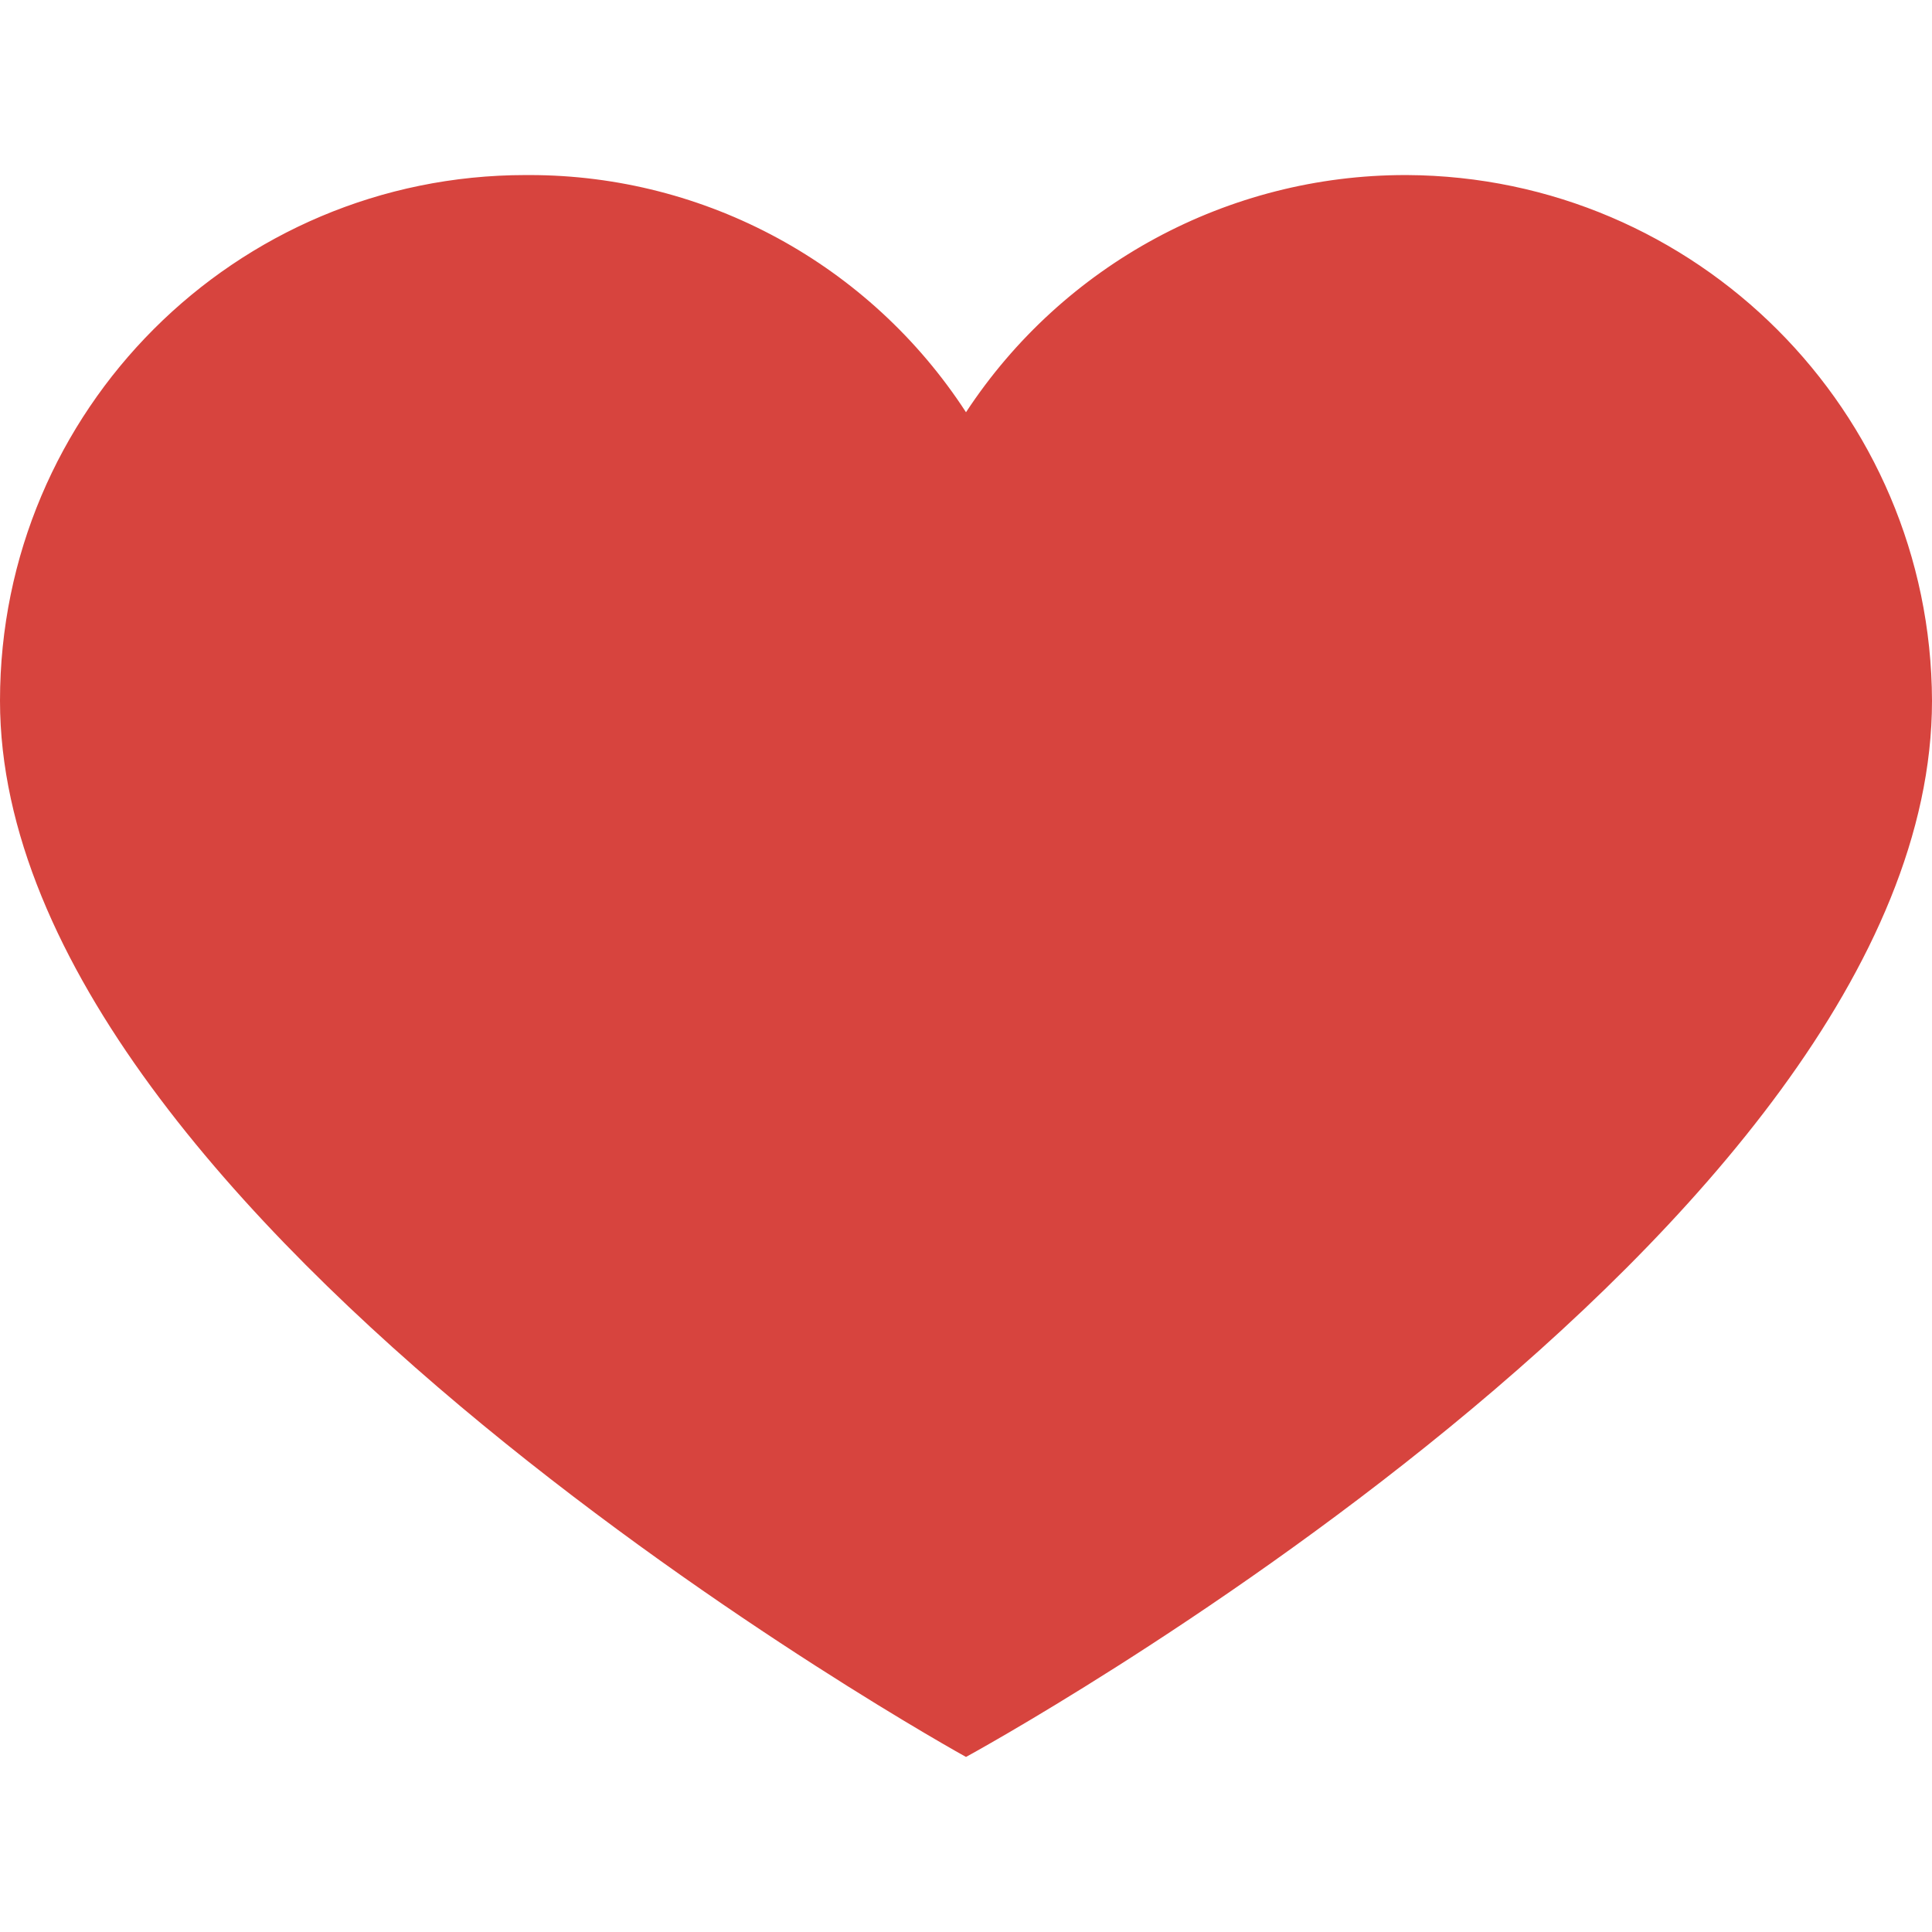 <?xml version="1.0" encoding="utf-8"?>
<!-- Generator: Adobe Illustrator 24.3.0, SVG Export Plug-In . SVG Version: 6.00 Build 0)  -->
<svg version="1.1" id="Capa_1" xmlns="http://www.w3.org/2000/svg" xmlns:xlink="http://www.w3.org/1999/xlink" x="0px" y="0px"
	 viewBox="0 0 391.8 391.8" style="enable-background:new 0 0 391.8 391.8;" xml:space="preserve">
<style type="text/css">
	.st0{fill:#D7443E;}
</style>
<g>
	<g>
		<path class="st0" d="M195.9,351.7c-9.5-5.4-52.8-30.7-95.5-65.9C56.4,249.6,4,195.3,4,142.1C4,85.5,50,39.5,106.6,39.5l0.8,0
			c34.5,0,66.4,17.3,85.2,46.2l3.3,5.1l3.4-5.1c19-29,51.1-46.3,85.7-46.3l0.2,0c27.3,0.1,53.1,10.9,72.4,30.2s30.1,45.1,30.2,72.4
			c0,23.6-10,49.4-29.8,76.4c-16,21.9-38.4,44.8-66.6,67.8C248.7,321.4,205.5,346.4,195.9,351.7z"/>
		<path class="st0" d="M107.4,43.5c33.2,0,63.7,16.6,81.8,44.4l6.7,10.3l6.7-10.2c18.3-27.8,49.1-44.5,82.4-44.5l0.2,0
			c26.3,0.1,51,10.4,69.6,29c18.6,18.6,28.9,43.3,29,69.6c0,22.8-9.8,47.7-29,74.1c-15.8,21.7-38,44.2-65.8,67.1
			c-40.1,32.8-80.6,56.8-93,63.9c-12.4-7.2-52.8-31.4-92.9-64.3c-27.9-23-50.1-45.6-66-67.2C17.8,189.3,8,164.6,8,142.1
			c0-54.4,44.2-98.6,98.6-98.6h0l0,0C106.9,43.5,107.2,43.5,107.4,43.5 M107.4,35.5c-0.3,0-0.6,0-0.8,0C47.7,35.5,0,83.2,0,142.1
			c0,106.1,195.9,214.2,195.9,214.2s195.9-106.6,195.9-214.2C391.6,83.4,344,35.8,285.3,35.5c-0.1,0-0.2,0-0.3,0
			c-35.9,0-69.4,18.1-89.1,48.1C176.4,53.6,143.1,35.5,107.4,35.5L107.4,35.5z"/>
	</g>
</g>
</svg>
